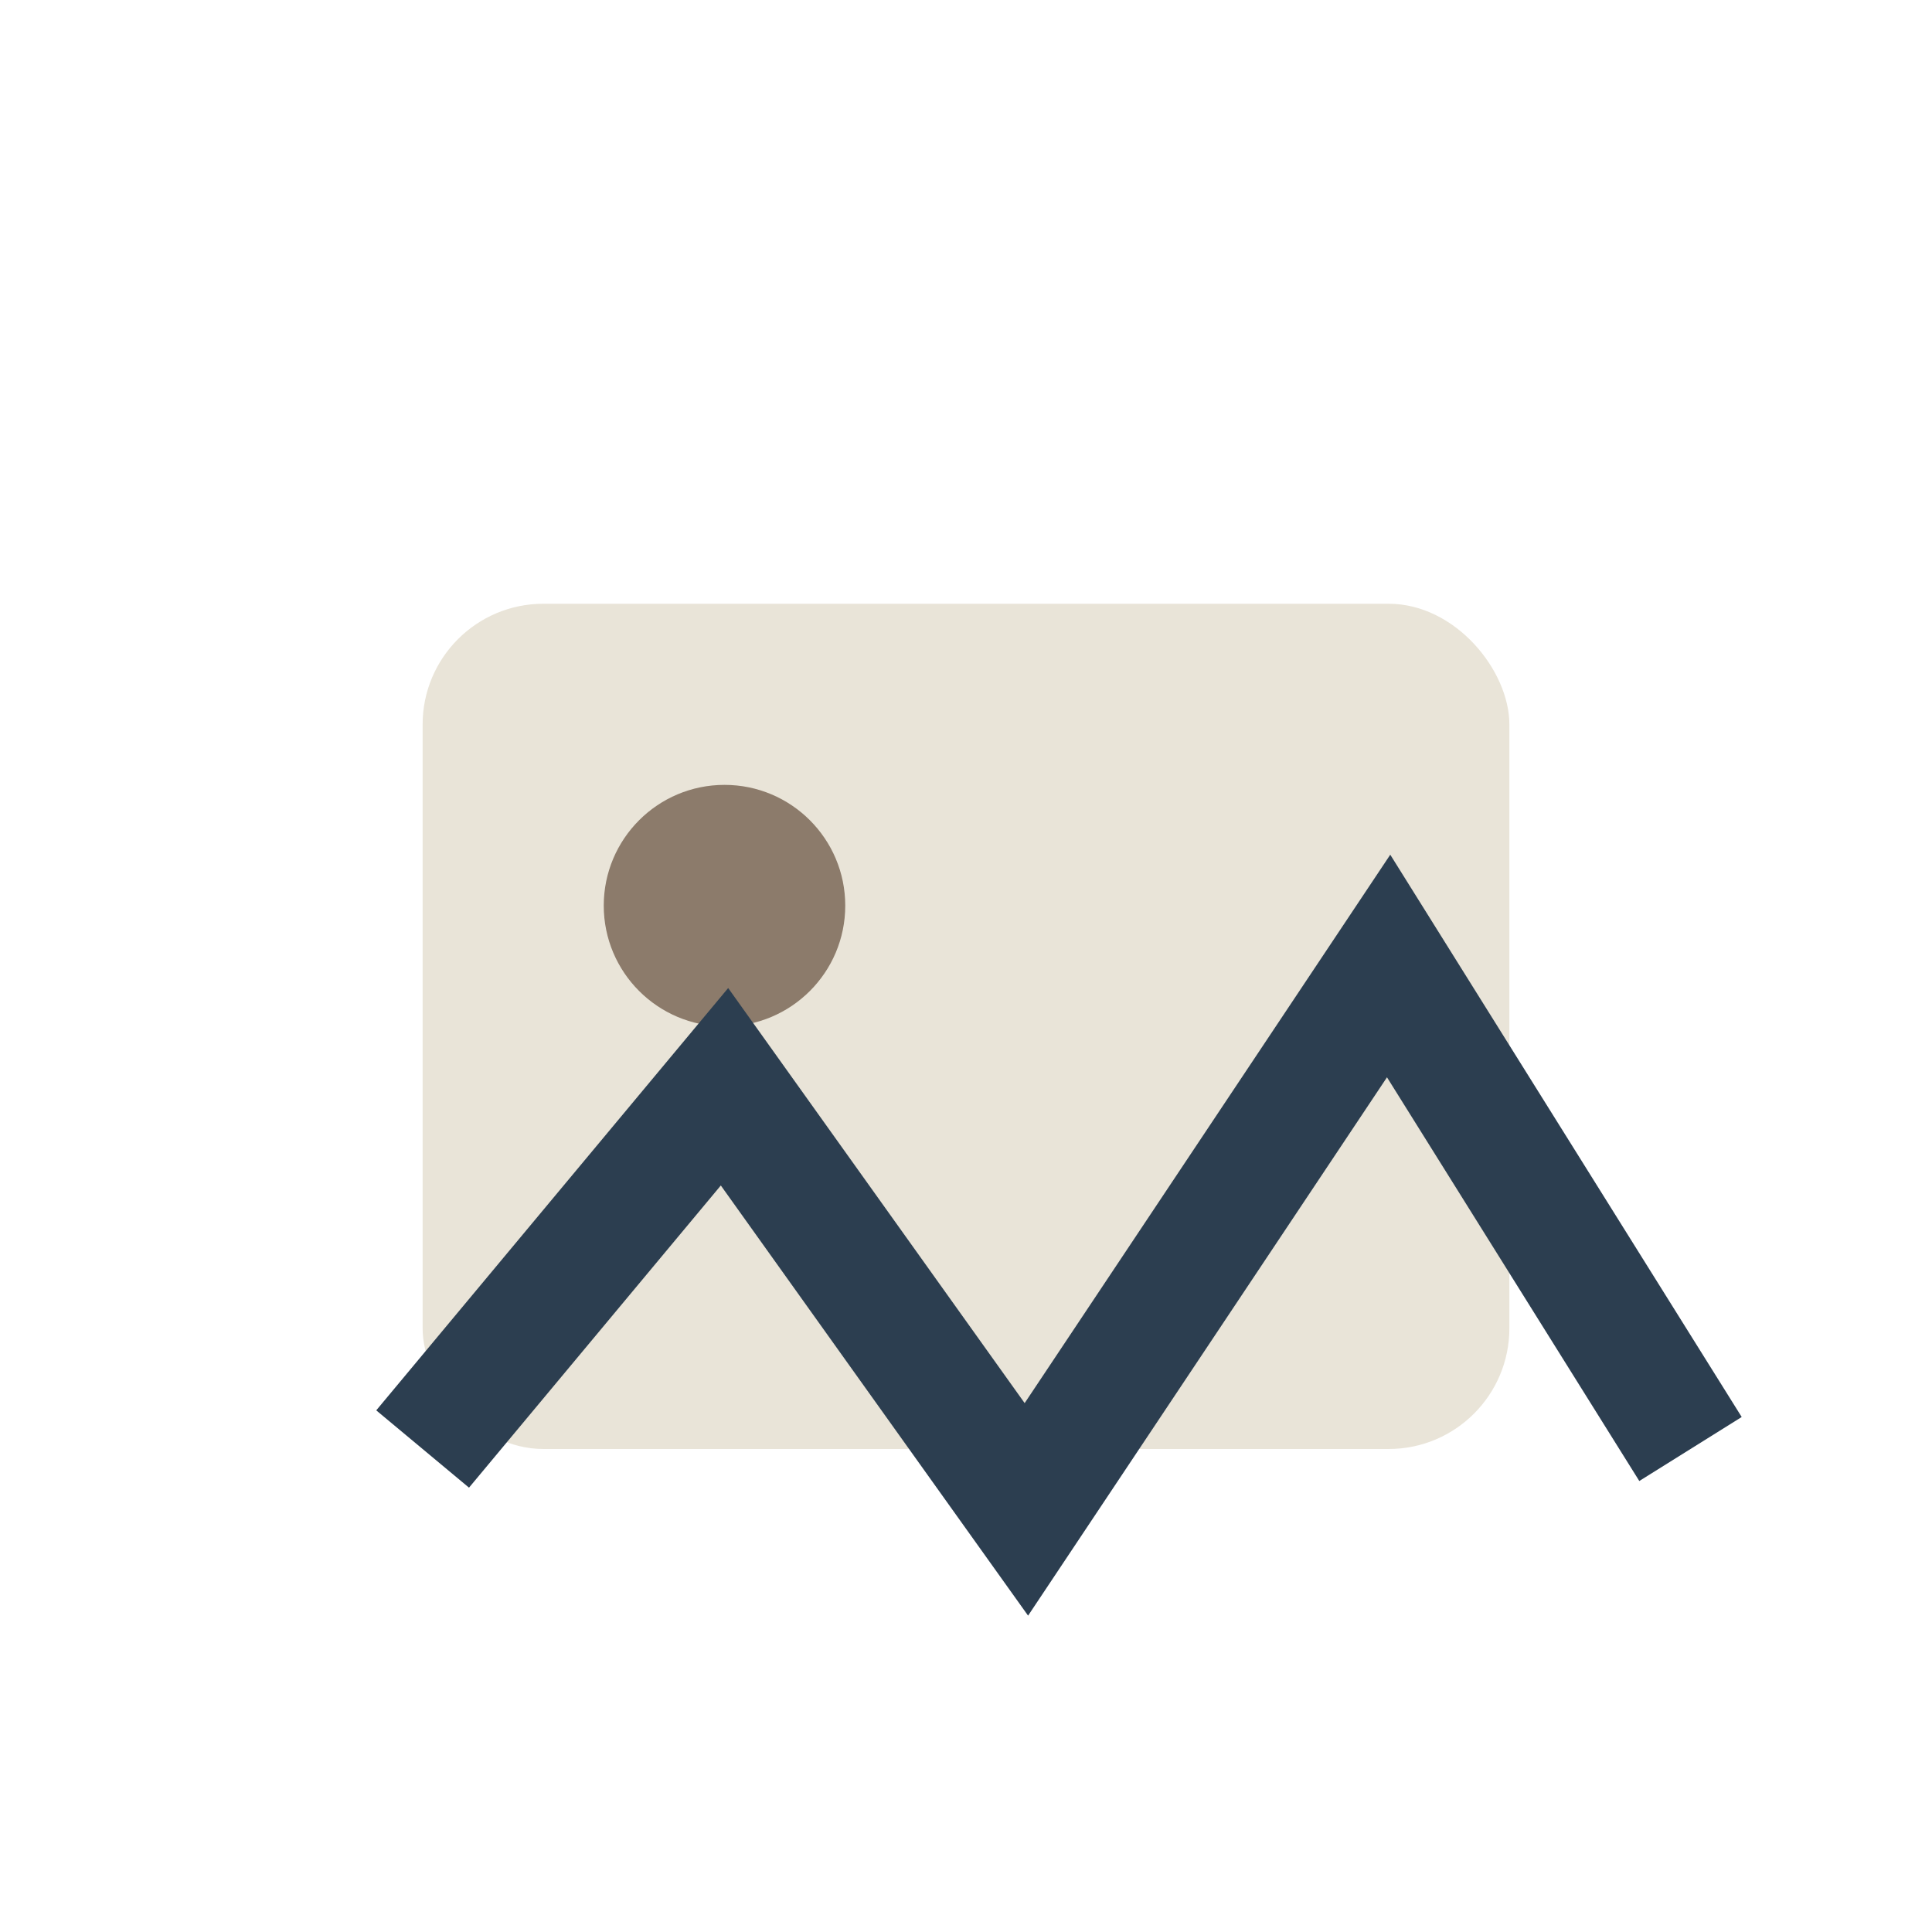 <?xml version="1.0" encoding="UTF-8"?>
<svg xmlns="http://www.w3.org/2000/svg" width="32" height="32" viewBox="0 0 32 32"><rect x="7" y="10" width="18" height="14" rx="2" fill="#E9E4D8"/><circle cx="12" cy="15" r="2" fill="#8C7B6B"/><path d="M7 24l5-6 5 7 6-9 5 8" stroke="#2C3E50" stroke-width="2" fill="none"/></svg>